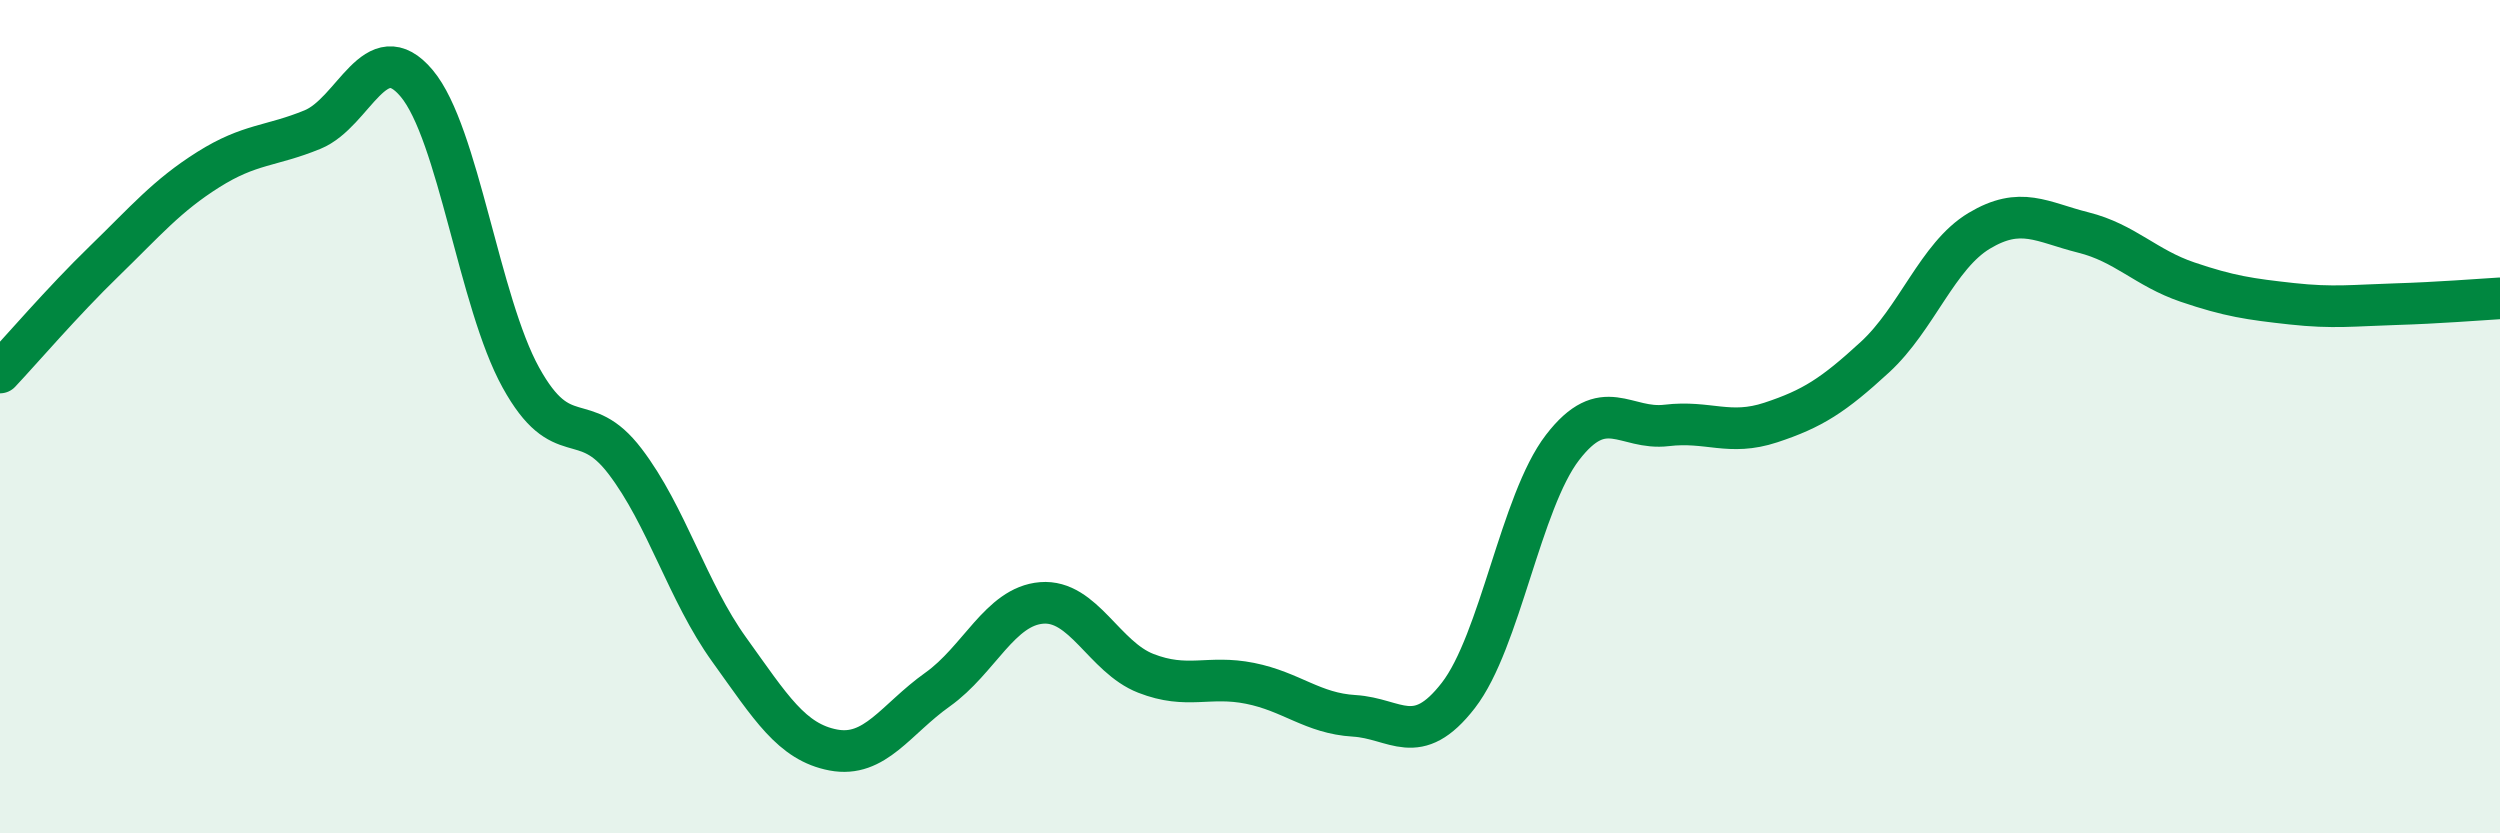
    <svg width="60" height="20" viewBox="0 0 60 20" xmlns="http://www.w3.org/2000/svg">
      <path
        d="M 0,8.94 C 0.5,8.41 1.5,7.24 2.5,6.27 C 3.5,5.3 4,4.7 5,4.07 C 6,3.44 6.5,3.52 7.5,3.11 C 8.5,2.7 9,0.81 10,2 C 11,3.19 11.5,7.25 12.5,9.06 C 13.5,10.87 14,9.76 15,11.07 C 16,12.38 16.5,14.2 17.5,15.59 C 18.5,16.98 19,17.81 20,18 C 21,18.19 21.5,17.26 22.5,16.55 C 23.5,15.84 24,14.55 25,14.47 C 26,14.39 26.5,15.77 27.5,16.16 C 28.5,16.55 29,16.2 30,16.4 C 31,16.6 31.5,17.12 32.5,17.18 C 33.5,17.24 34,17.98 35,16.69 C 36,15.4 36.5,12.04 37.5,10.74 C 38.5,9.44 39,10.33 40,10.21 C 41,10.09 41.5,10.47 42.5,10.14 C 43.5,9.81 44,9.49 45,8.57 C 46,7.65 46.5,6.14 47.5,5.54 C 48.5,4.94 49,5.33 50,5.58 C 51,5.83 51.5,6.43 52.5,6.77 C 53.5,7.11 54,7.18 55,7.29 C 56,7.4 56.5,7.33 57.5,7.3 C 58.5,7.27 59.5,7.19 60,7.16L60 20L0 20Z"
        fill="#008740"
        opacity="0.1"
        stroke-linecap="round"
        stroke-linejoin="round"
      />
      <path
        d="M 0,8.94 C 0.5,8.41 1.5,7.24 2.5,6.27 C 3.5,5.3 4,4.7 5,4.07 C 6,3.44 6.5,3.52 7.5,3.11 C 8.5,2.7 9,0.81 10,2 C 11,3.19 11.5,7.25 12.5,9.06 C 13.5,10.87 14,9.76 15,11.07 C 16,12.38 16.5,14.2 17.5,15.59 C 18.5,16.98 19,17.81 20,18 C 21,18.19 21.5,17.26 22.5,16.55 C 23.5,15.84 24,14.55 25,14.47 C 26,14.39 26.5,15.77 27.5,16.16 C 28.5,16.55 29,16.2 30,16.4 C 31,16.6 31.5,17.12 32.5,17.18 C 33.5,17.24 34,17.98 35,16.69 C 36,15.4 36.5,12.04 37.5,10.74 C 38.5,9.44 39,10.33 40,10.21 C 41,10.09 41.5,10.47 42.5,10.14 C 43.5,9.81 44,9.49 45,8.57 C 46,7.65 46.5,6.14 47.5,5.54 C 48.5,4.94 49,5.33 50,5.58 C 51,5.83 51.5,6.43 52.5,6.77 C 53.5,7.11 54,7.18 55,7.29 C 56,7.4 56.5,7.33 57.5,7.3 C 58.5,7.27 59.5,7.19 60,7.16"
        stroke="#008740"
        stroke-width="1"
        fill="none"
        stroke-linecap="round"
        stroke-linejoin="round"
      />
    </svg>
  